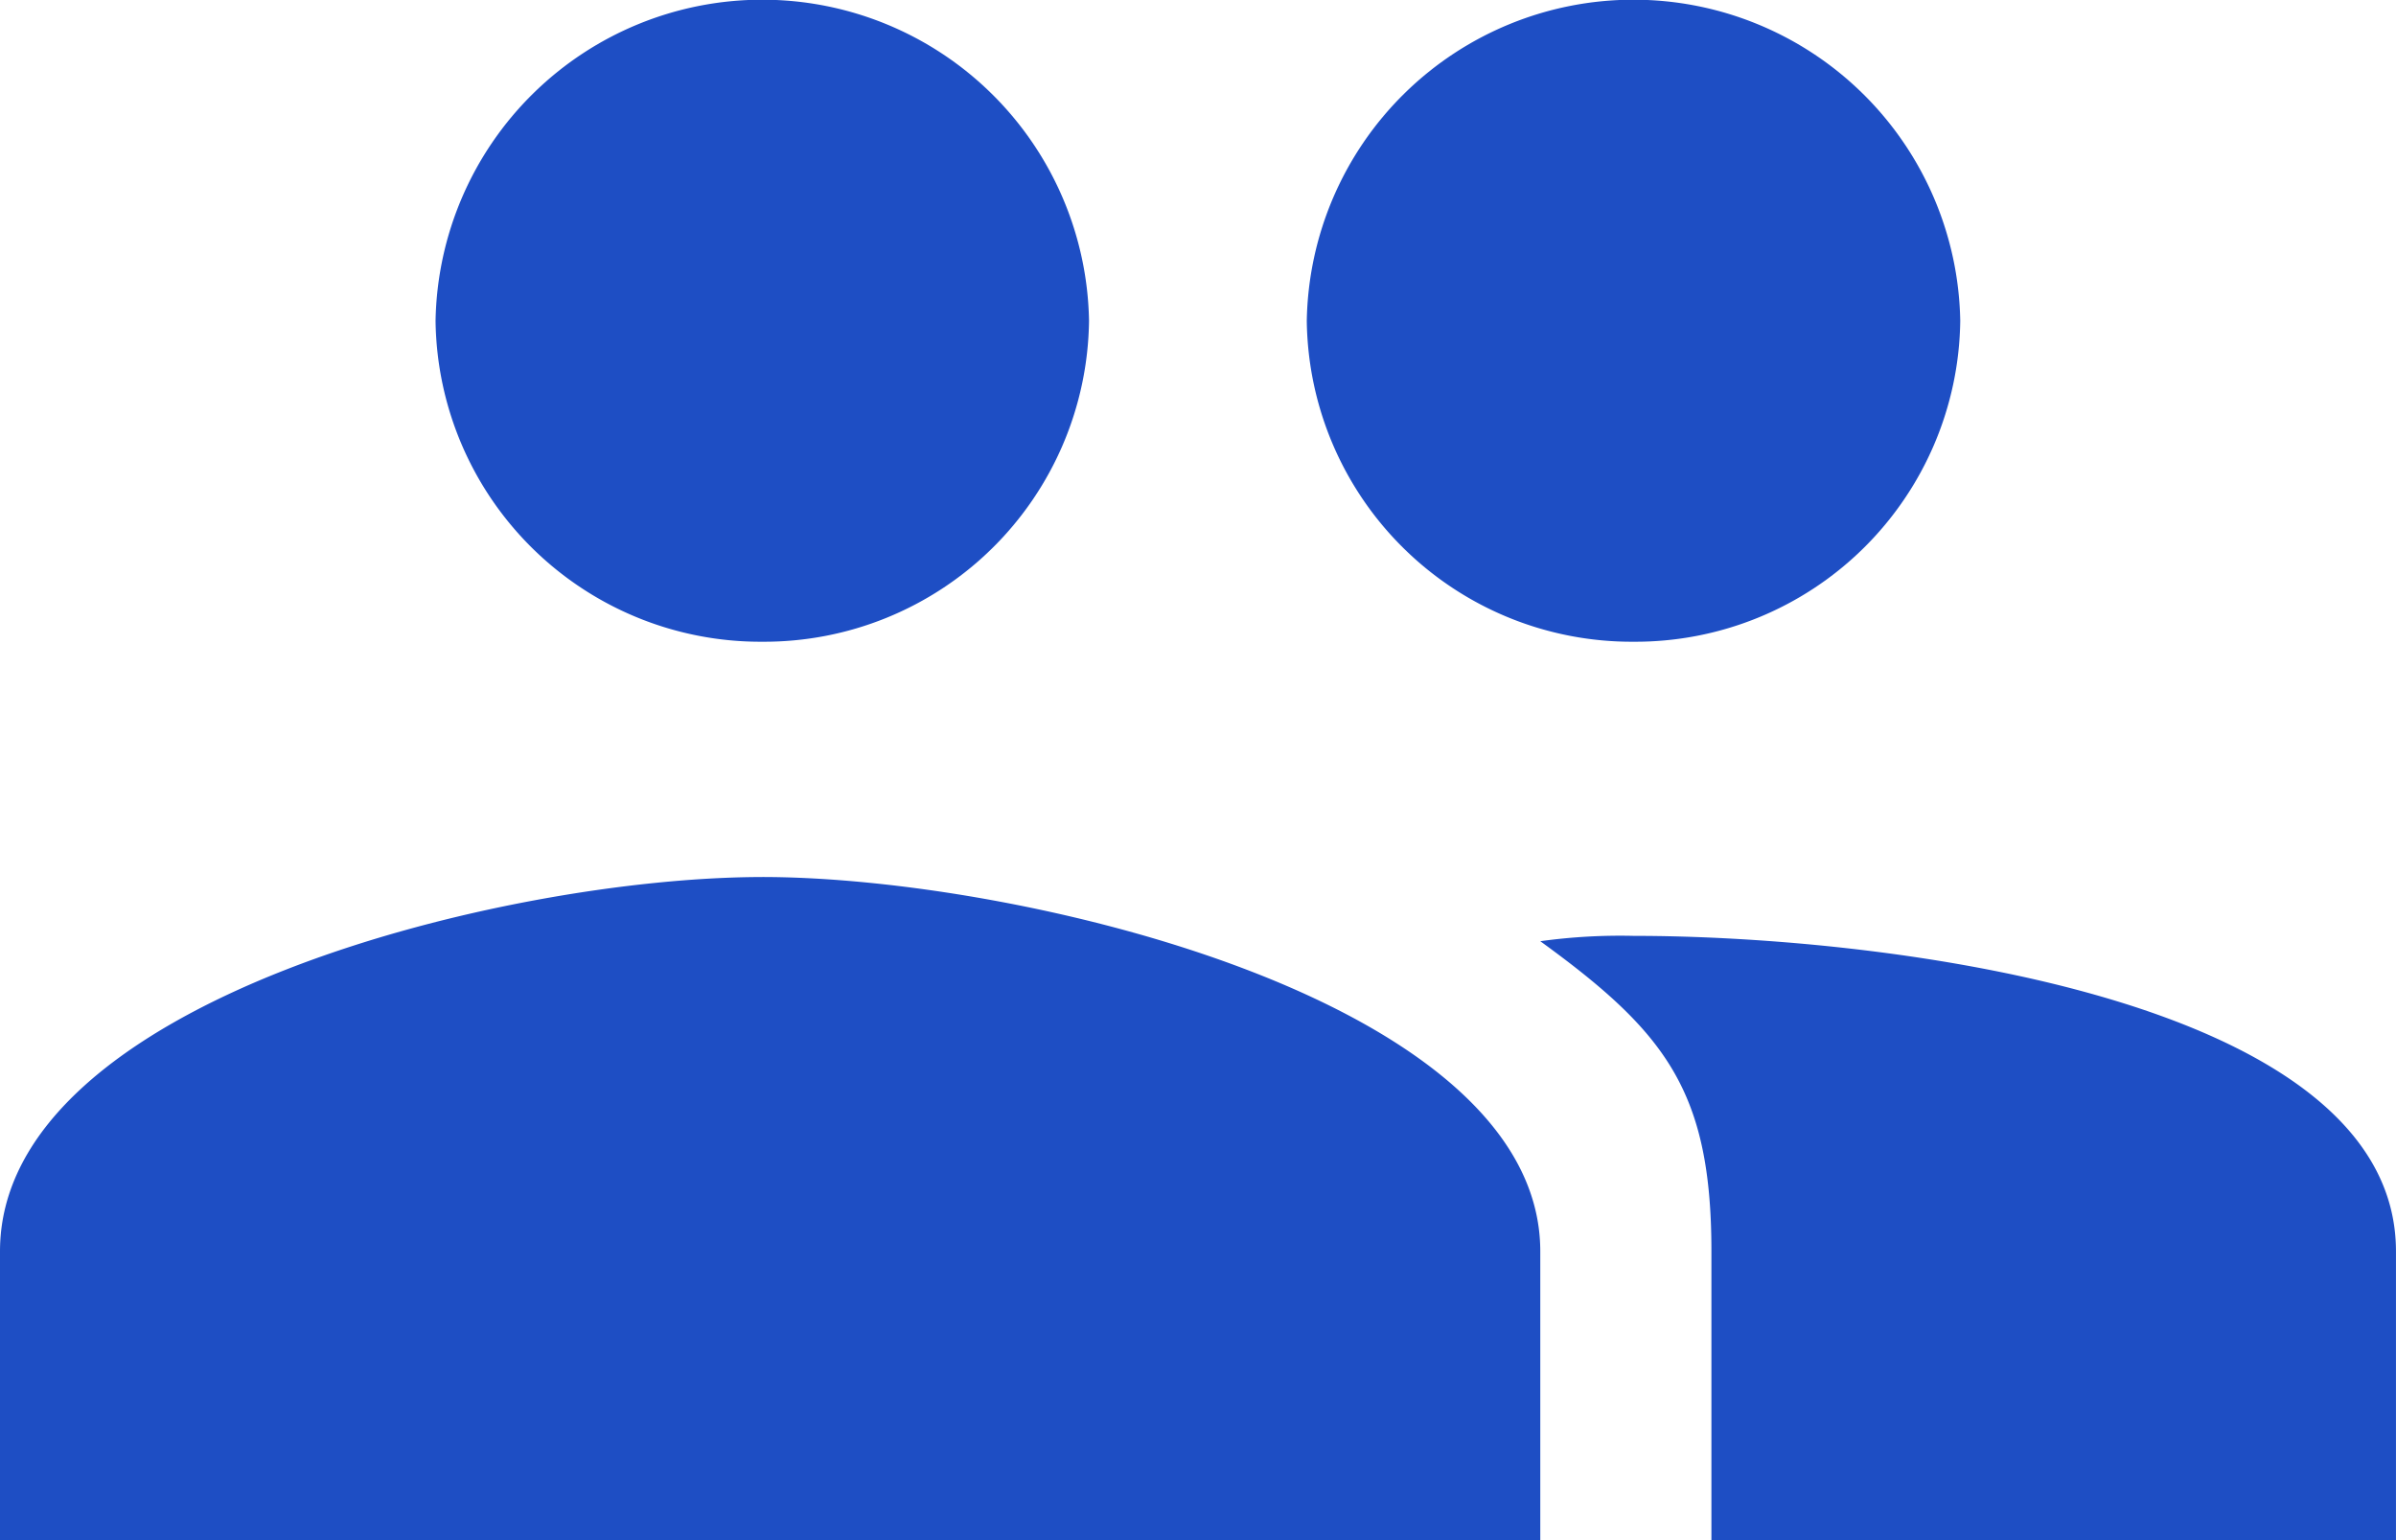 <svg xmlns="http://www.w3.org/2000/svg" width="99.556" height="64" viewBox="0 0 99.556 64"><path id="Icon_ionic-md-people" data-name="Icon ionic-md-people" d="M70.129,34.542A13.5,13.5,0,0,0,83.7,21.208a13.578,13.578,0,0,0-27.152,0A13.5,13.5,0,0,0,70.129,34.542Zm-36.2,0A13.5,13.5,0,0,0,47.5,21.208a13.578,13.578,0,0,0-27.152,0A13.5,13.5,0,0,0,33.927,34.542Zm0,9.778C23.292,44.319,2.25,49.43,2.25,59.875v12h64v-12C66.25,49.43,44.561,44.319,33.927,44.319Zm36.2,2.445a24.15,24.15,0,0,0-3.879.222c5.206,3.778,7.111,6.222,7.111,12.889v12h28.444v-12C101.806,49.43,80.764,46.765,70.129,46.765Z" transform="translate(-2.25 -7.875)" fill="#1E4EC4"></path></svg>